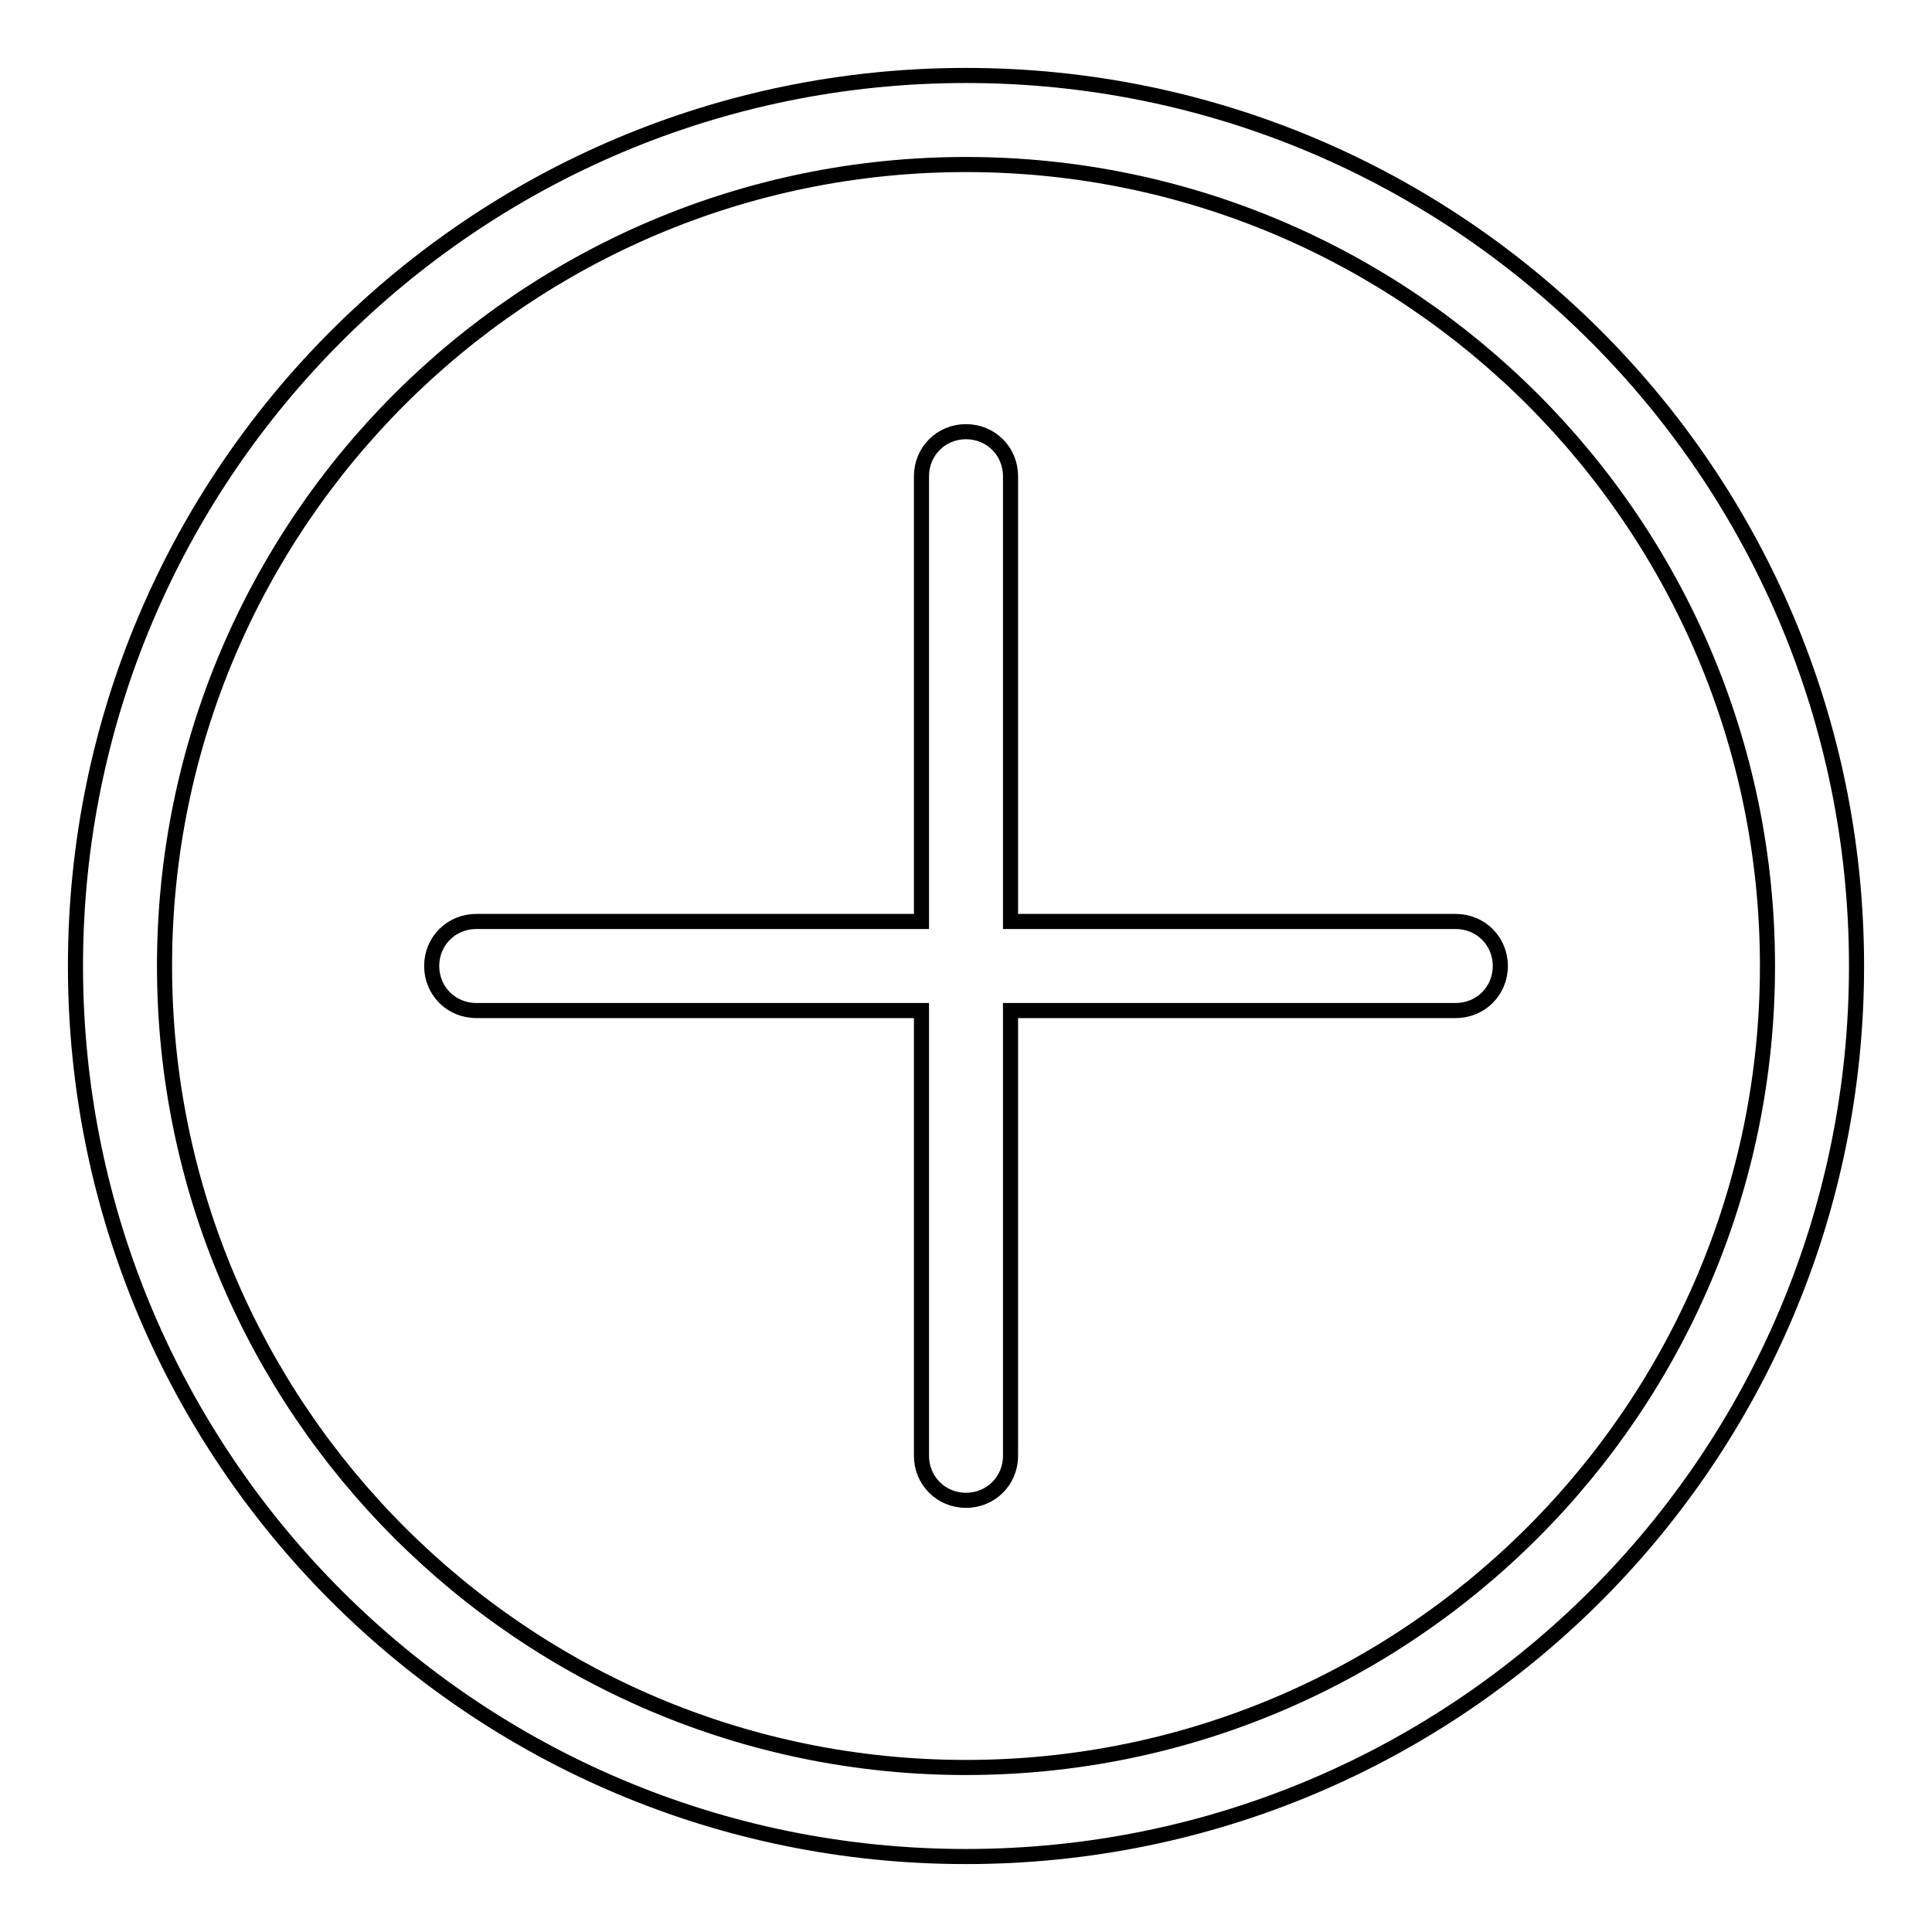 <?xml version="1.0" encoding="utf-8"?>
<!-- Svg Vector Icons : http://www.onlinewebfonts.com/icon -->
<!DOCTYPE svg PUBLIC "-//W3C//DTD SVG 1.1//EN" "http://www.w3.org/Graphics/SVG/1.1/DTD/svg11.dtd">
<svg version="1.1" xmlns="http://www.w3.org/2000/svg" xmlns:xlink="http://www.w3.org/1999/xlink" x="0px" y="0px" viewBox="0 0 256 256" enable-background="new 0 0 256 256" xml:space="preserve">
<g> <path stroke-width="2" fill-opacity="0" stroke="#000000"  d="M128,21.8c58.6,0,106.2,47.6,106.2,106.2S186.6,234.2,128,234.2S21.8,186.6,21.8,128S69.4,21.8,128,21.8  M128,10C62.8,10,10,62.8,10,128c0,65.2,52.8,118,118,118c65.2,0,118-52.8,118-118C246,62.8,193.2,10,128,10L128,10z M192.9,122.1 h-59v-59c0-3.3-2.6-5.9-5.9-5.9s-5.9,2.6-5.9,5.9v59h-59c-3.3,0-5.9,2.6-5.9,5.9s2.6,5.9,5.9,5.9h59v59c0,3.3,2.6,5.9,5.9,5.9 s5.9-2.6,5.9-5.9v-59h59c3.3,0,5.9-2.6,5.9-5.9S196.2,122.1,192.9,122.1z"/></g>
</svg>